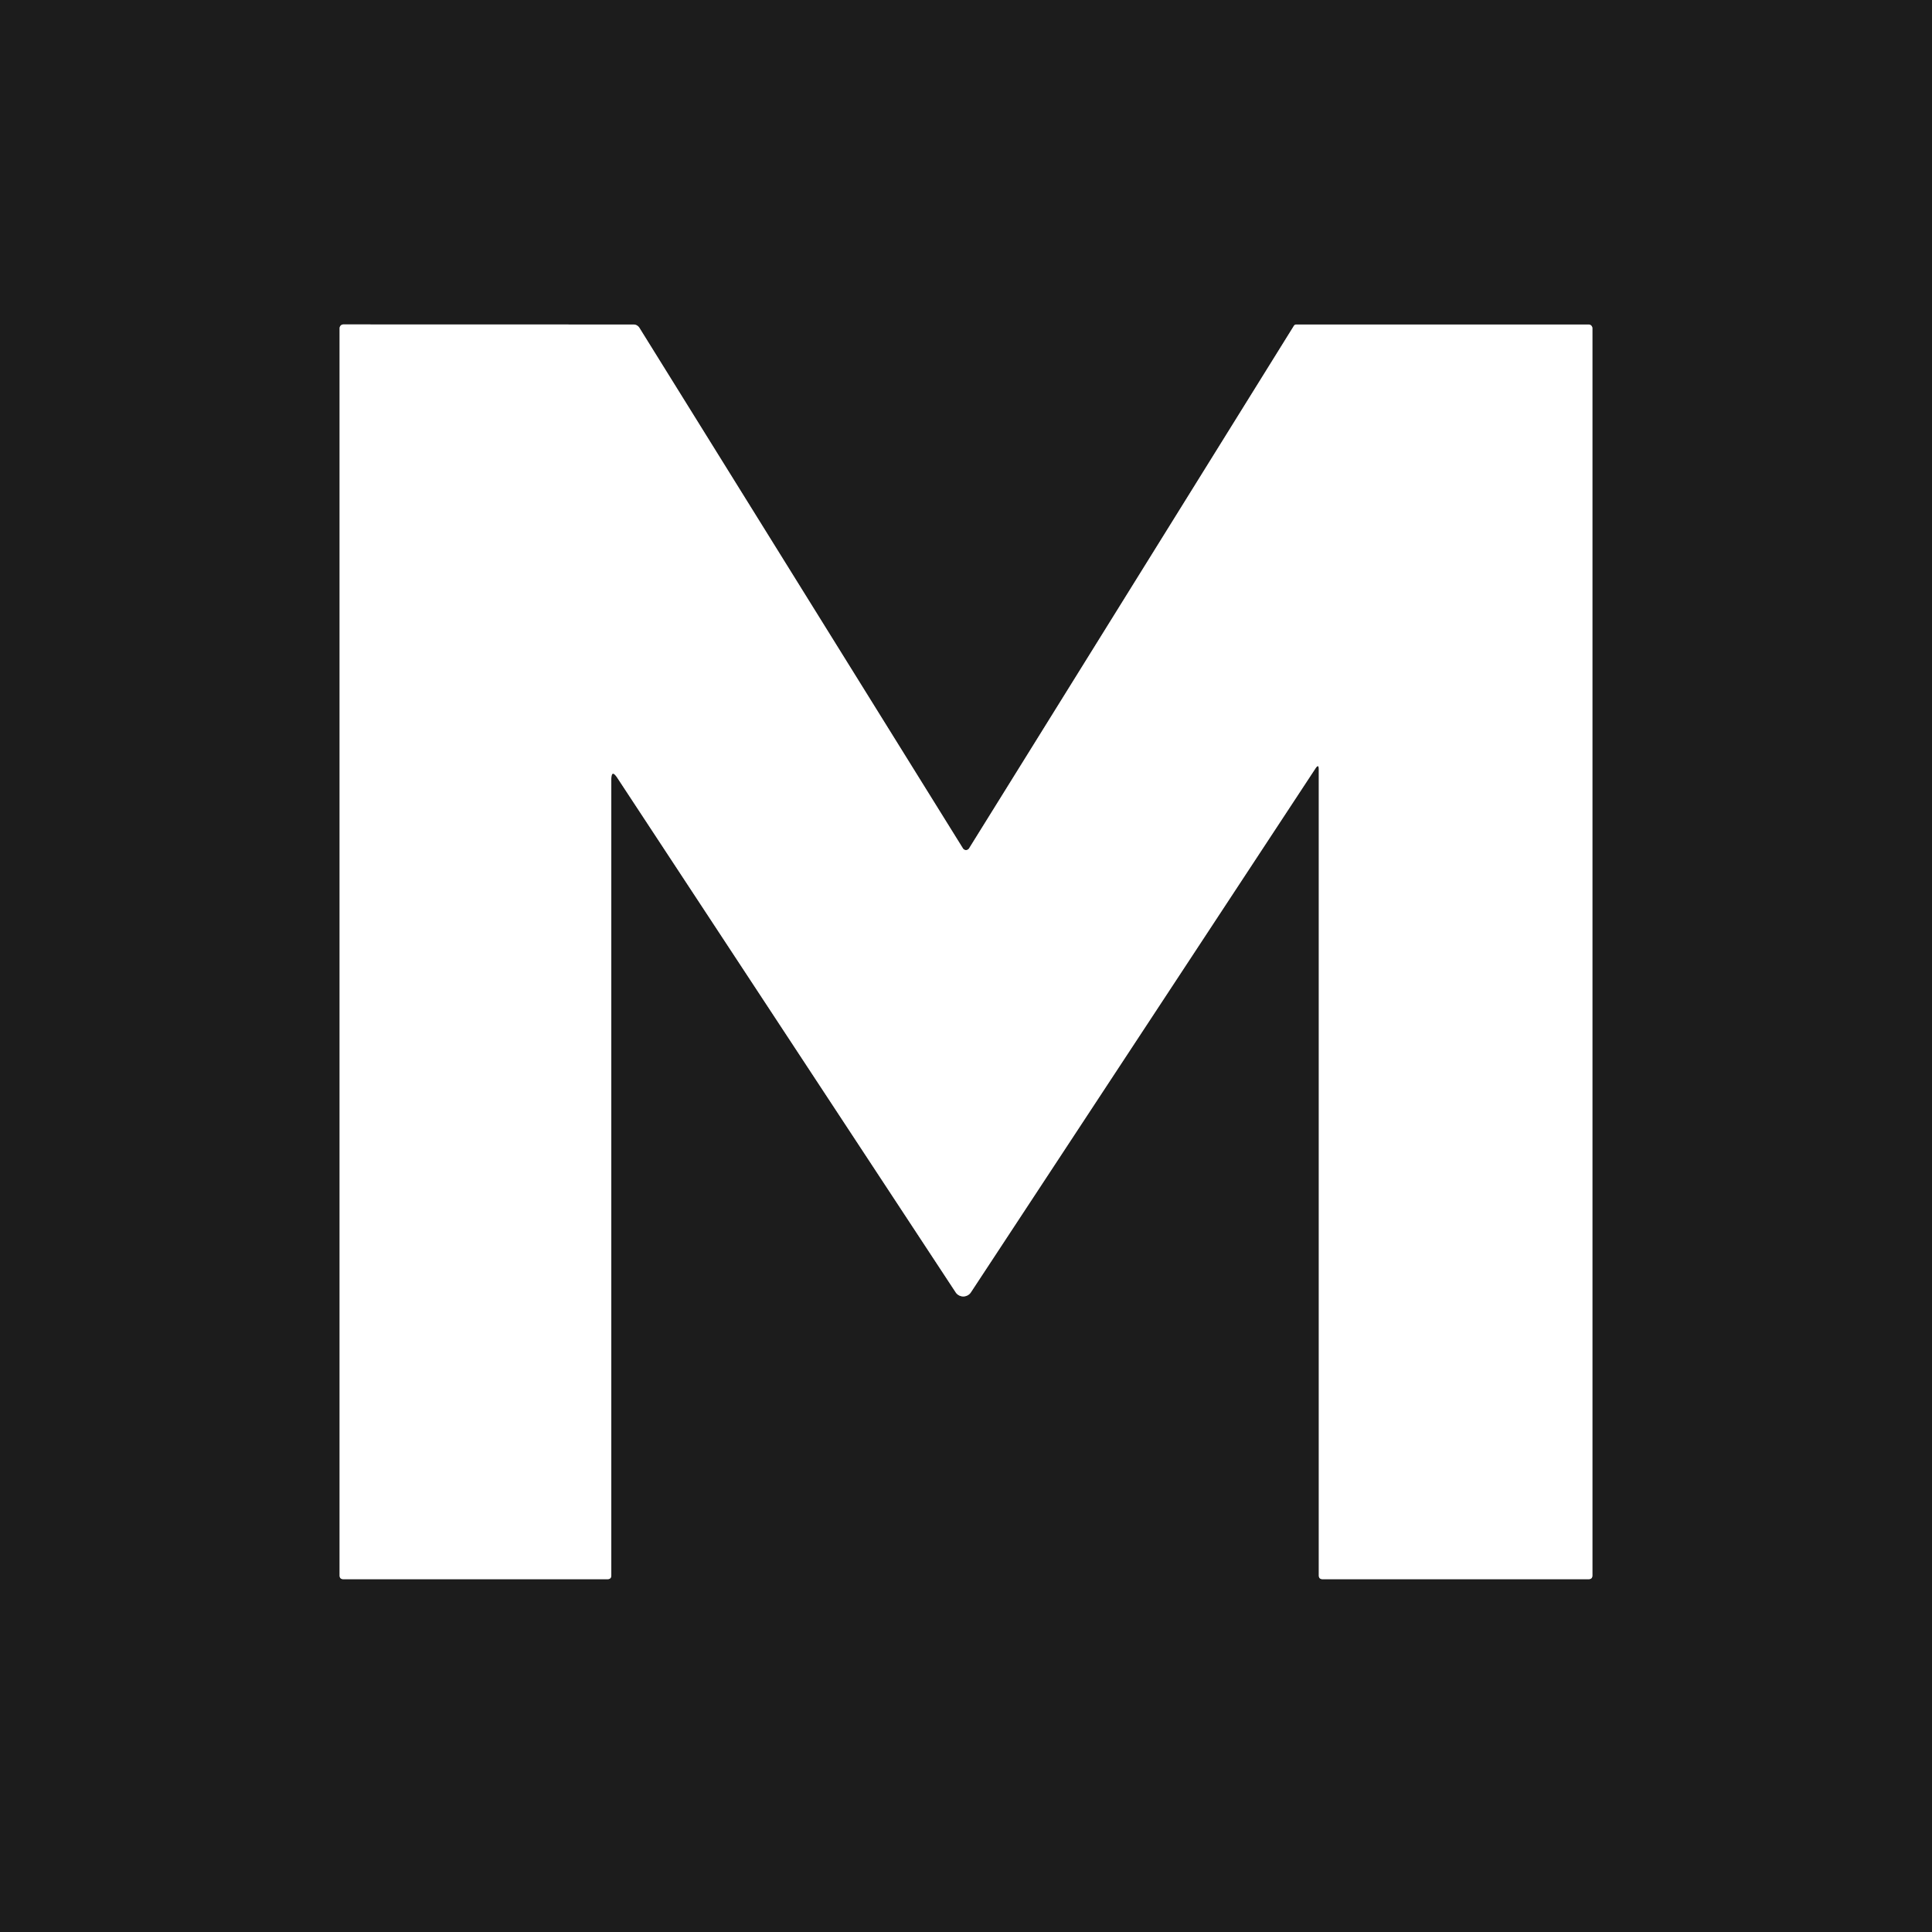 <?xml version="1.0" encoding="UTF-8" standalone="no"?>
<!DOCTYPE svg PUBLIC "-//W3C//DTD SVG 1.1//EN" "http://www.w3.org/Graphics/SVG/1.1/DTD/svg11.dtd">
<svg xmlns="http://www.w3.org/2000/svg" version="1.1" viewBox="0.00 0.00 256.00 256.00">
<rect x="0.00" y="0.00" width="256.00" height="256.00" fill="#333333" stroke="none"/>
<path stroke="#8e8e8e" stroke-width="2.00" fill="none" stroke-linecap="butt" vector-effect="non-scaling-stroke" d="
  M 174.75 101.97
  L 174.75 208.75
  Q 174.75 209.25 175.25 209.25
  L 210.50 209.25
  Q 211.00 209.25 211.00 208.75
  L 211.00 43.50
  A 0.50 0.50 0.0 0 0 210.50 43.00
  L 171.76 43.00
  A 0.37 0.37 0.0 0 0 171.45 43.17
  L 128.41 112.41
  A 0.48 0.48 0.0 0 1 127.59 112.41
  L 84.72 43.43
  A 0.92 0.92 0.0 0 0 83.94 43.00
  L 45.50 42.99
  A 0.51 0.50 90.0 0 0 45.00 43.50
  L 45.00 208.75
  Q 45.00 209.25 45.50 209.25
  L 80.50 209.25
  Q 81.00 209.25 81.00 208.75
  L 81.00 103.30
  Q 81.00 101.86 81.80 103.07
  L 126.63 171.24
  A 1.21 1.21 0.0 0 0 128.65 171.24
  L 174.30 101.83
  Q 174.75 101.14 174.75 101.97"
/>
<path fill="#1c1c1c" d="
  M 0.00 0.00
  L 256.00 0.00
  L 256.00 256.00
  L 0.00 256.00
  L 0.00 0.00
  Z
  M 174.75 101.97
  L 174.75 208.75
  Q 174.75 209.25 175.25 209.25
  L 210.50 209.25
  Q 211.00 209.25 211.00 208.75
  L 211.00 43.50
  A 0.50 0.50 0.0 0 0 210.50 43.00
  L 171.76 43.00
  A 0.37 0.37 0.0 0 0 171.45 43.17
  L 128.41 112.41
  A 0.48 0.48 0.0 0 1 127.59 112.41
  L 84.72 43.43
  A 0.92 0.92 0.0 0 0 83.94 43.00
  L 45.50 42.99
  A 0.51 0.50 90.0 0 0 45.00 43.50
  L 45.00 208.75
  Q 45.00 209.25 45.50 209.25
  L 80.50 209.25
  Q 81.00 209.25 81.00 208.75
  L 81.00 103.30
  Q 81.00 101.86 81.80 103.07
  L 126.63 171.24
  A 1.21 1.21 0.0 0 0 128.65 171.24
  L 174.30 101.83
  Q 174.75 101.14 174.75 101.97
  Z"
/>
<path fill="#ffffff" d="
  M 174.75 101.97
  Q 174.75 101.14 174.30 101.83
  L 128.65 171.24
  A 1.21 1.21 0.0 0 1 126.63 171.24
  L 81.80 103.07
  Q 81.00 101.86 81.00 103.30
  L 81.00 208.75
  Q 81.00 209.25 80.50 209.25
  L 45.50 209.25
  Q 45.00 209.25 45.00 208.75
  L 45.00 43.50
  A 0.51 0.50 -90.0 0 1 45.50 42.99
  L 83.94 43.00
  A 0.92 0.92 0.0 0 1 84.72 43.43
  L 127.59 112.41
  A 0.48 0.48 0.0 0 0 128.41 112.41
  L 171.45 43.17
  A 0.37 0.37 0.0 0 1 171.76 43.00
  L 210.50 43.00
  A 0.50 0.50 0.0 0 1 211.00 43.50
  L 211.00 208.75
  Q 211.00 209.25 210.50 209.25
  L 175.25 209.25
  Q 174.75 209.25 174.75 208.75
  L 174.75 101.97
  Z"
/>
</svg>
